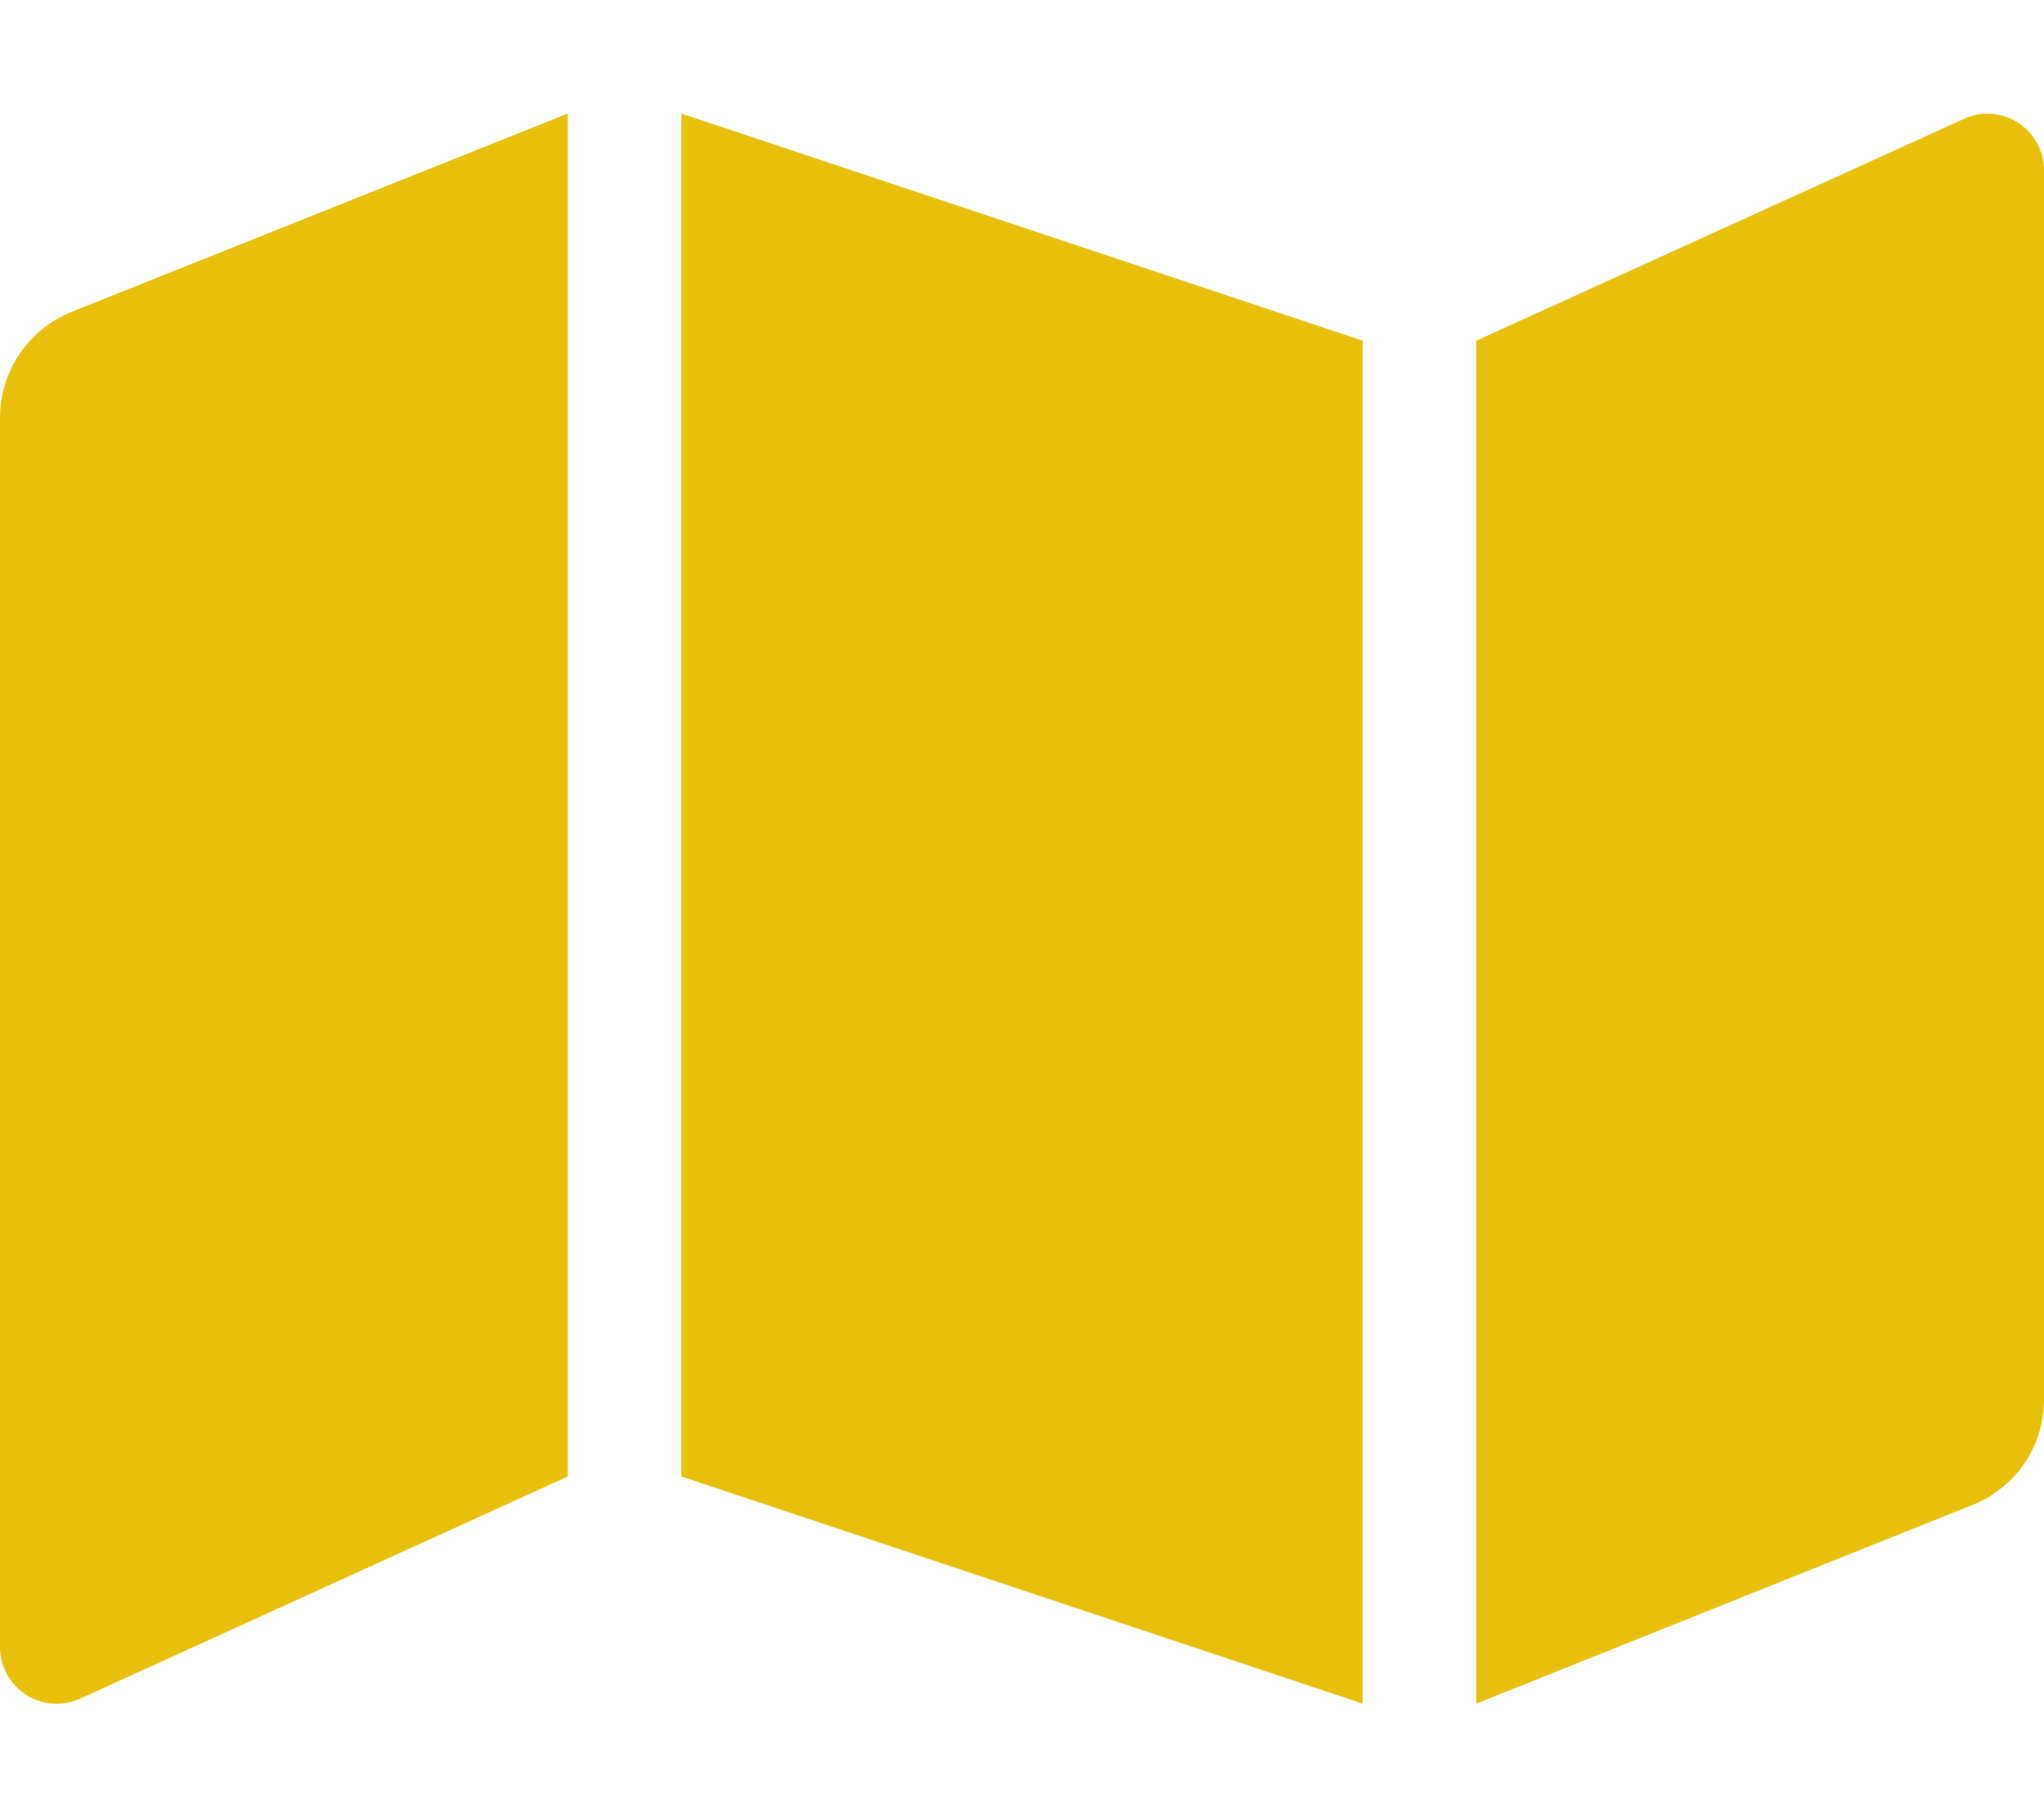 <?xml version="1.0" encoding="utf-8"?>
<!-- Generator: Adobe Illustrator 25.4.1, SVG Export Plug-In . SVG Version: 6.00 Build 0)  -->
<svg version="1.1" id="Layer_1" focusable="false" xmlns="http://www.w3.org/2000/svg" xmlns:xlink="http://www.w3.org/1999/xlink"
	 x="0px" y="0px" viewBox="0 0 576 512" style="enable-background:new 0 0 576 512;" xml:space="preserve">
<style type="text/css">
	.st0{fill:#E8C00C;}
</style>
<path class="st0" d="M0,117.7V464c0,11.3,11.4,19.1,21.9,14.9L160,416V32L20.1,87.9C8,92.8,0,104.6,0,117.7z M192,416l192,64V96
	L192,32V416z M554.1,33.2L416,96v384l139.9-56c12.2-4.9,20.1-16.6,20.1-29.7V48C576,36.7,564.6,29,554.1,33.2z"/>
</svg>
